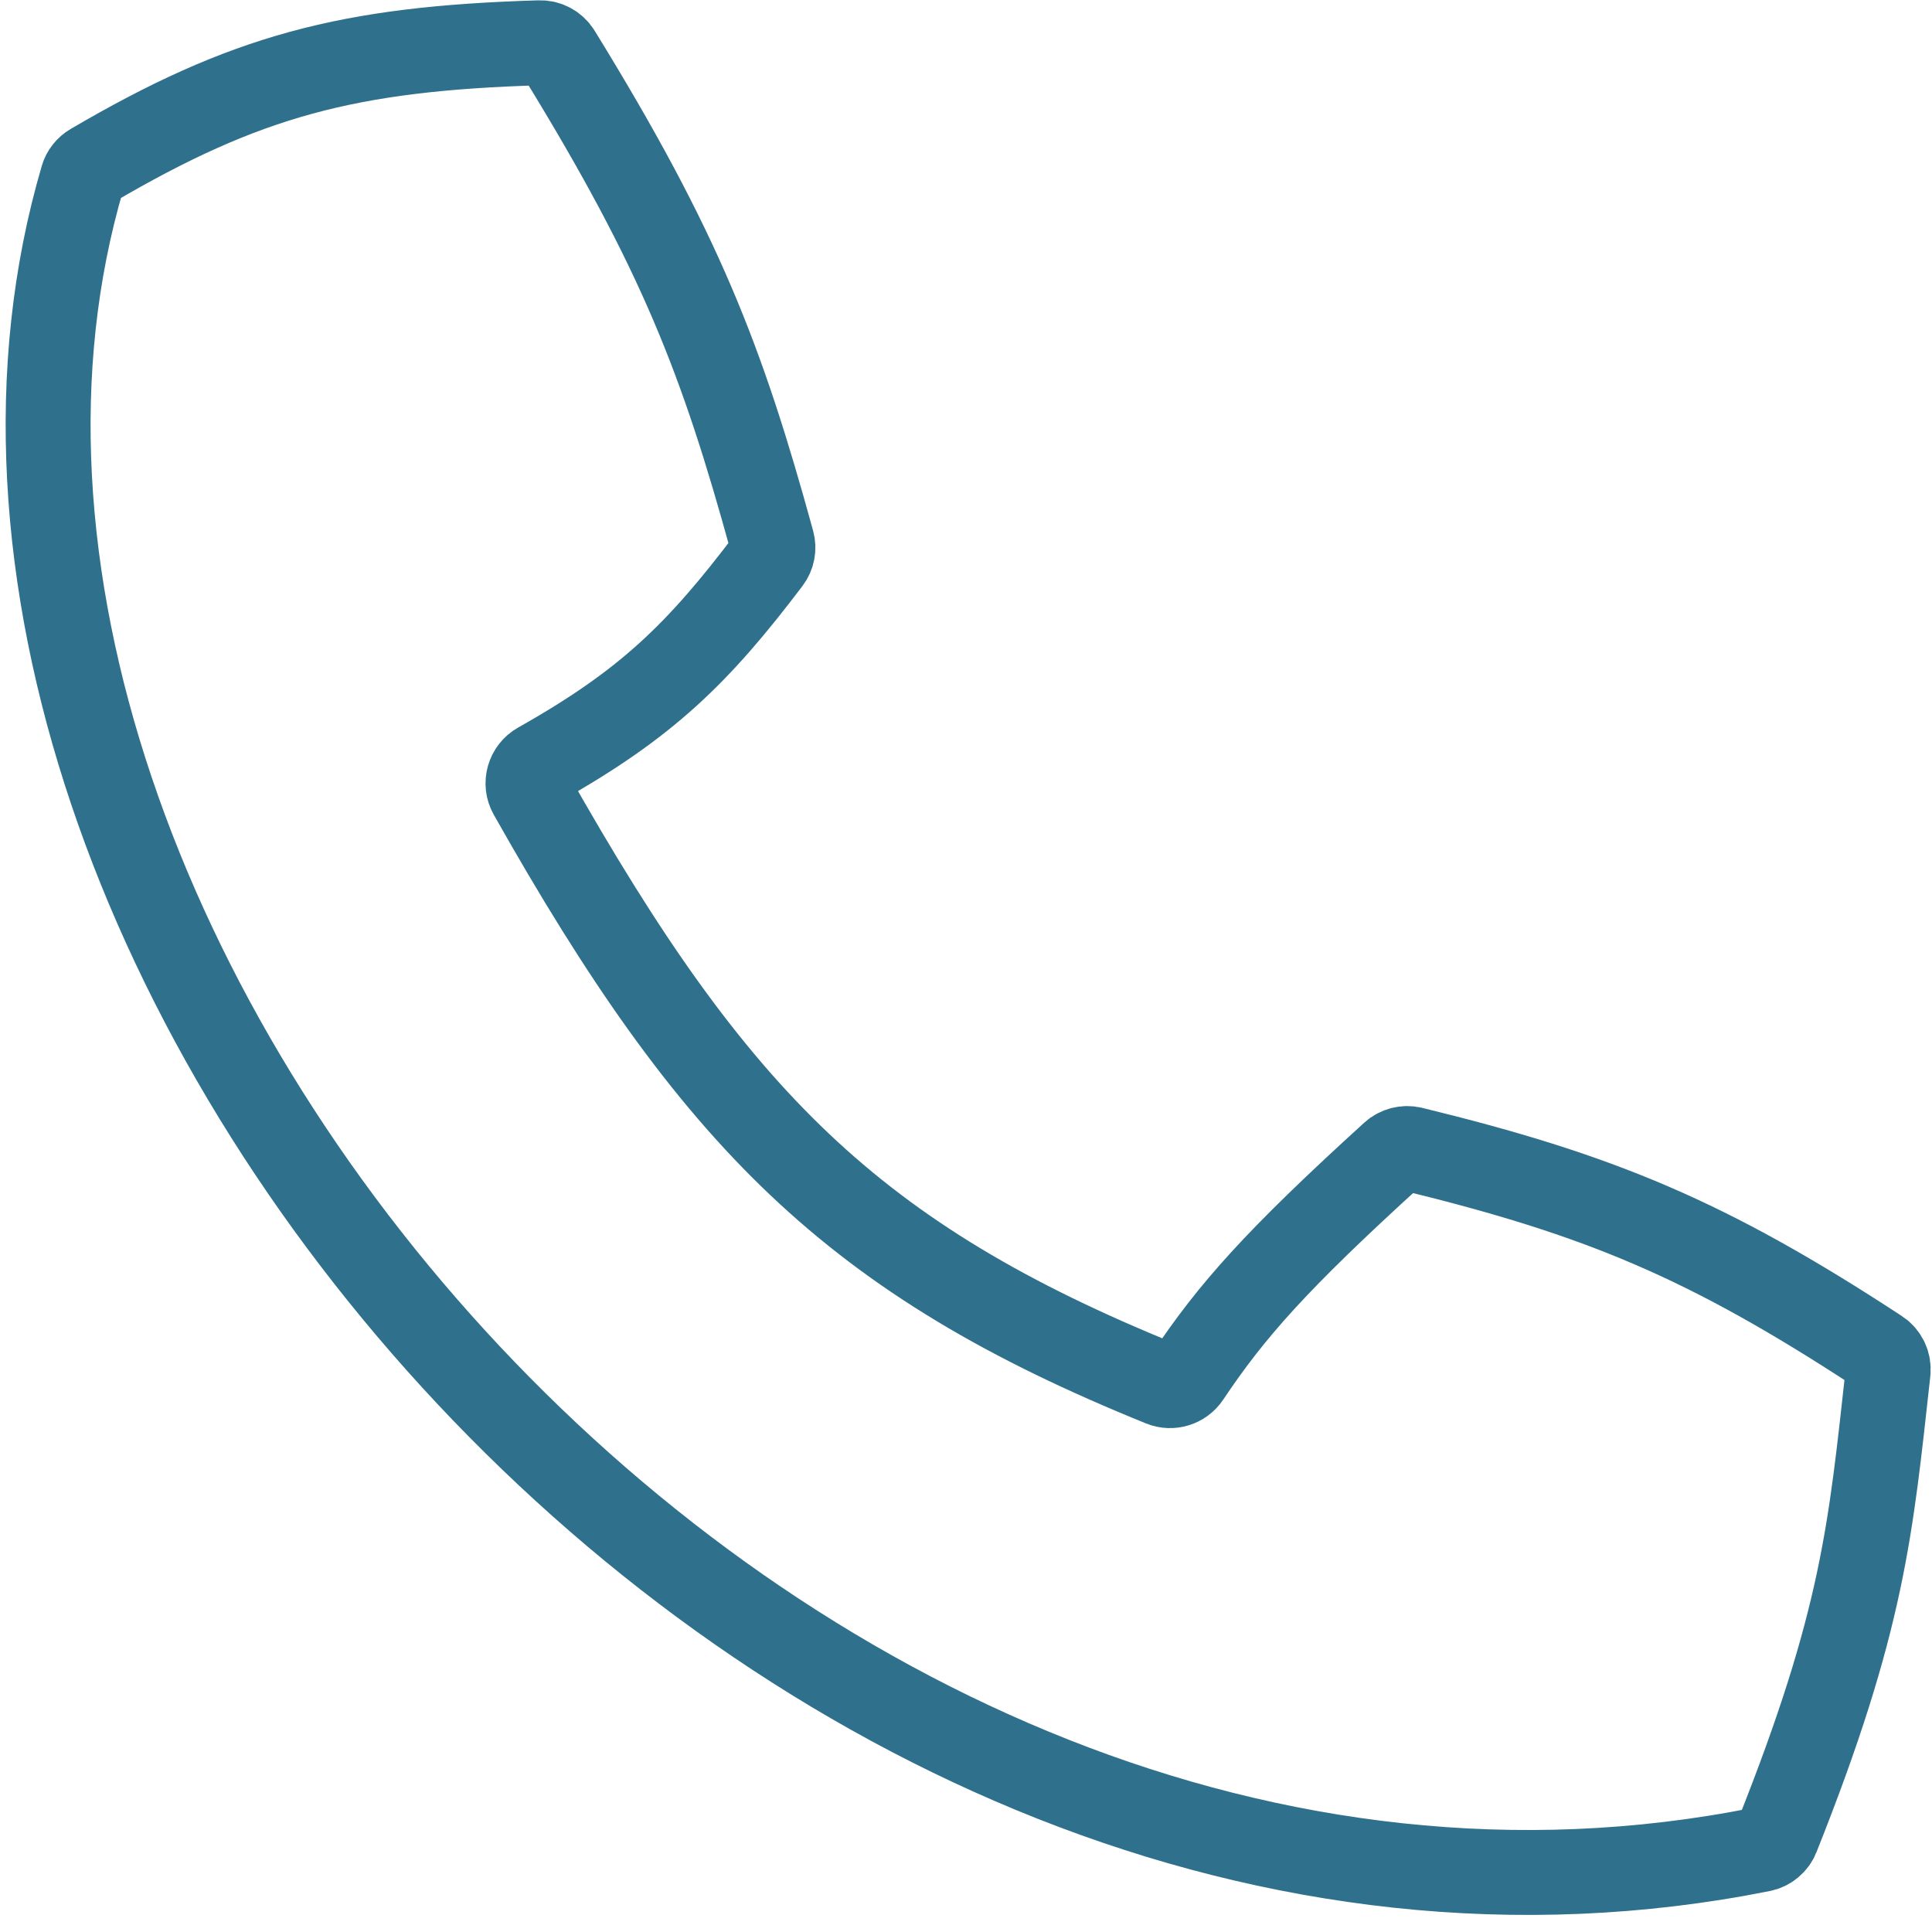 <?xml version="1.0" encoding="UTF-8"?> <svg xmlns="http://www.w3.org/2000/svg" width="91" height="91" viewBox="0 0 91 91" fill="none"> <path d="M83.701 86.499C87.772 76.279 88.109 72.023 88.932 64.61C88.973 64.236 88.8 63.868 88.486 63.662C80.405 58.368 75.33 56.276 66.516 54.125C66.195 54.047 65.851 54.135 65.606 54.357C60.081 59.382 58.01 61.742 55.95 64.817C55.685 65.212 55.176 65.372 54.735 65.194C40.174 59.299 33.648 52.724 24.998 37.389C24.724 36.903 24.902 36.283 25.388 36.01C30.471 33.149 32.885 30.775 36.205 26.391C36.392 26.145 36.452 25.823 36.37 25.526C34.011 16.934 32.03 11.79 26.303 2.491C26.117 2.189 25.779 2.005 25.425 2.015C16.379 2.283 11.545 3.578 4.336 7.802C4.121 7.928 3.959 8.132 3.889 8.371C-6.752 44.571 36.691 96.363 82.972 87.108C83.3 87.043 83.577 86.809 83.701 86.499Z" stroke="#2F718D" stroke-width="4"></path> </svg> 